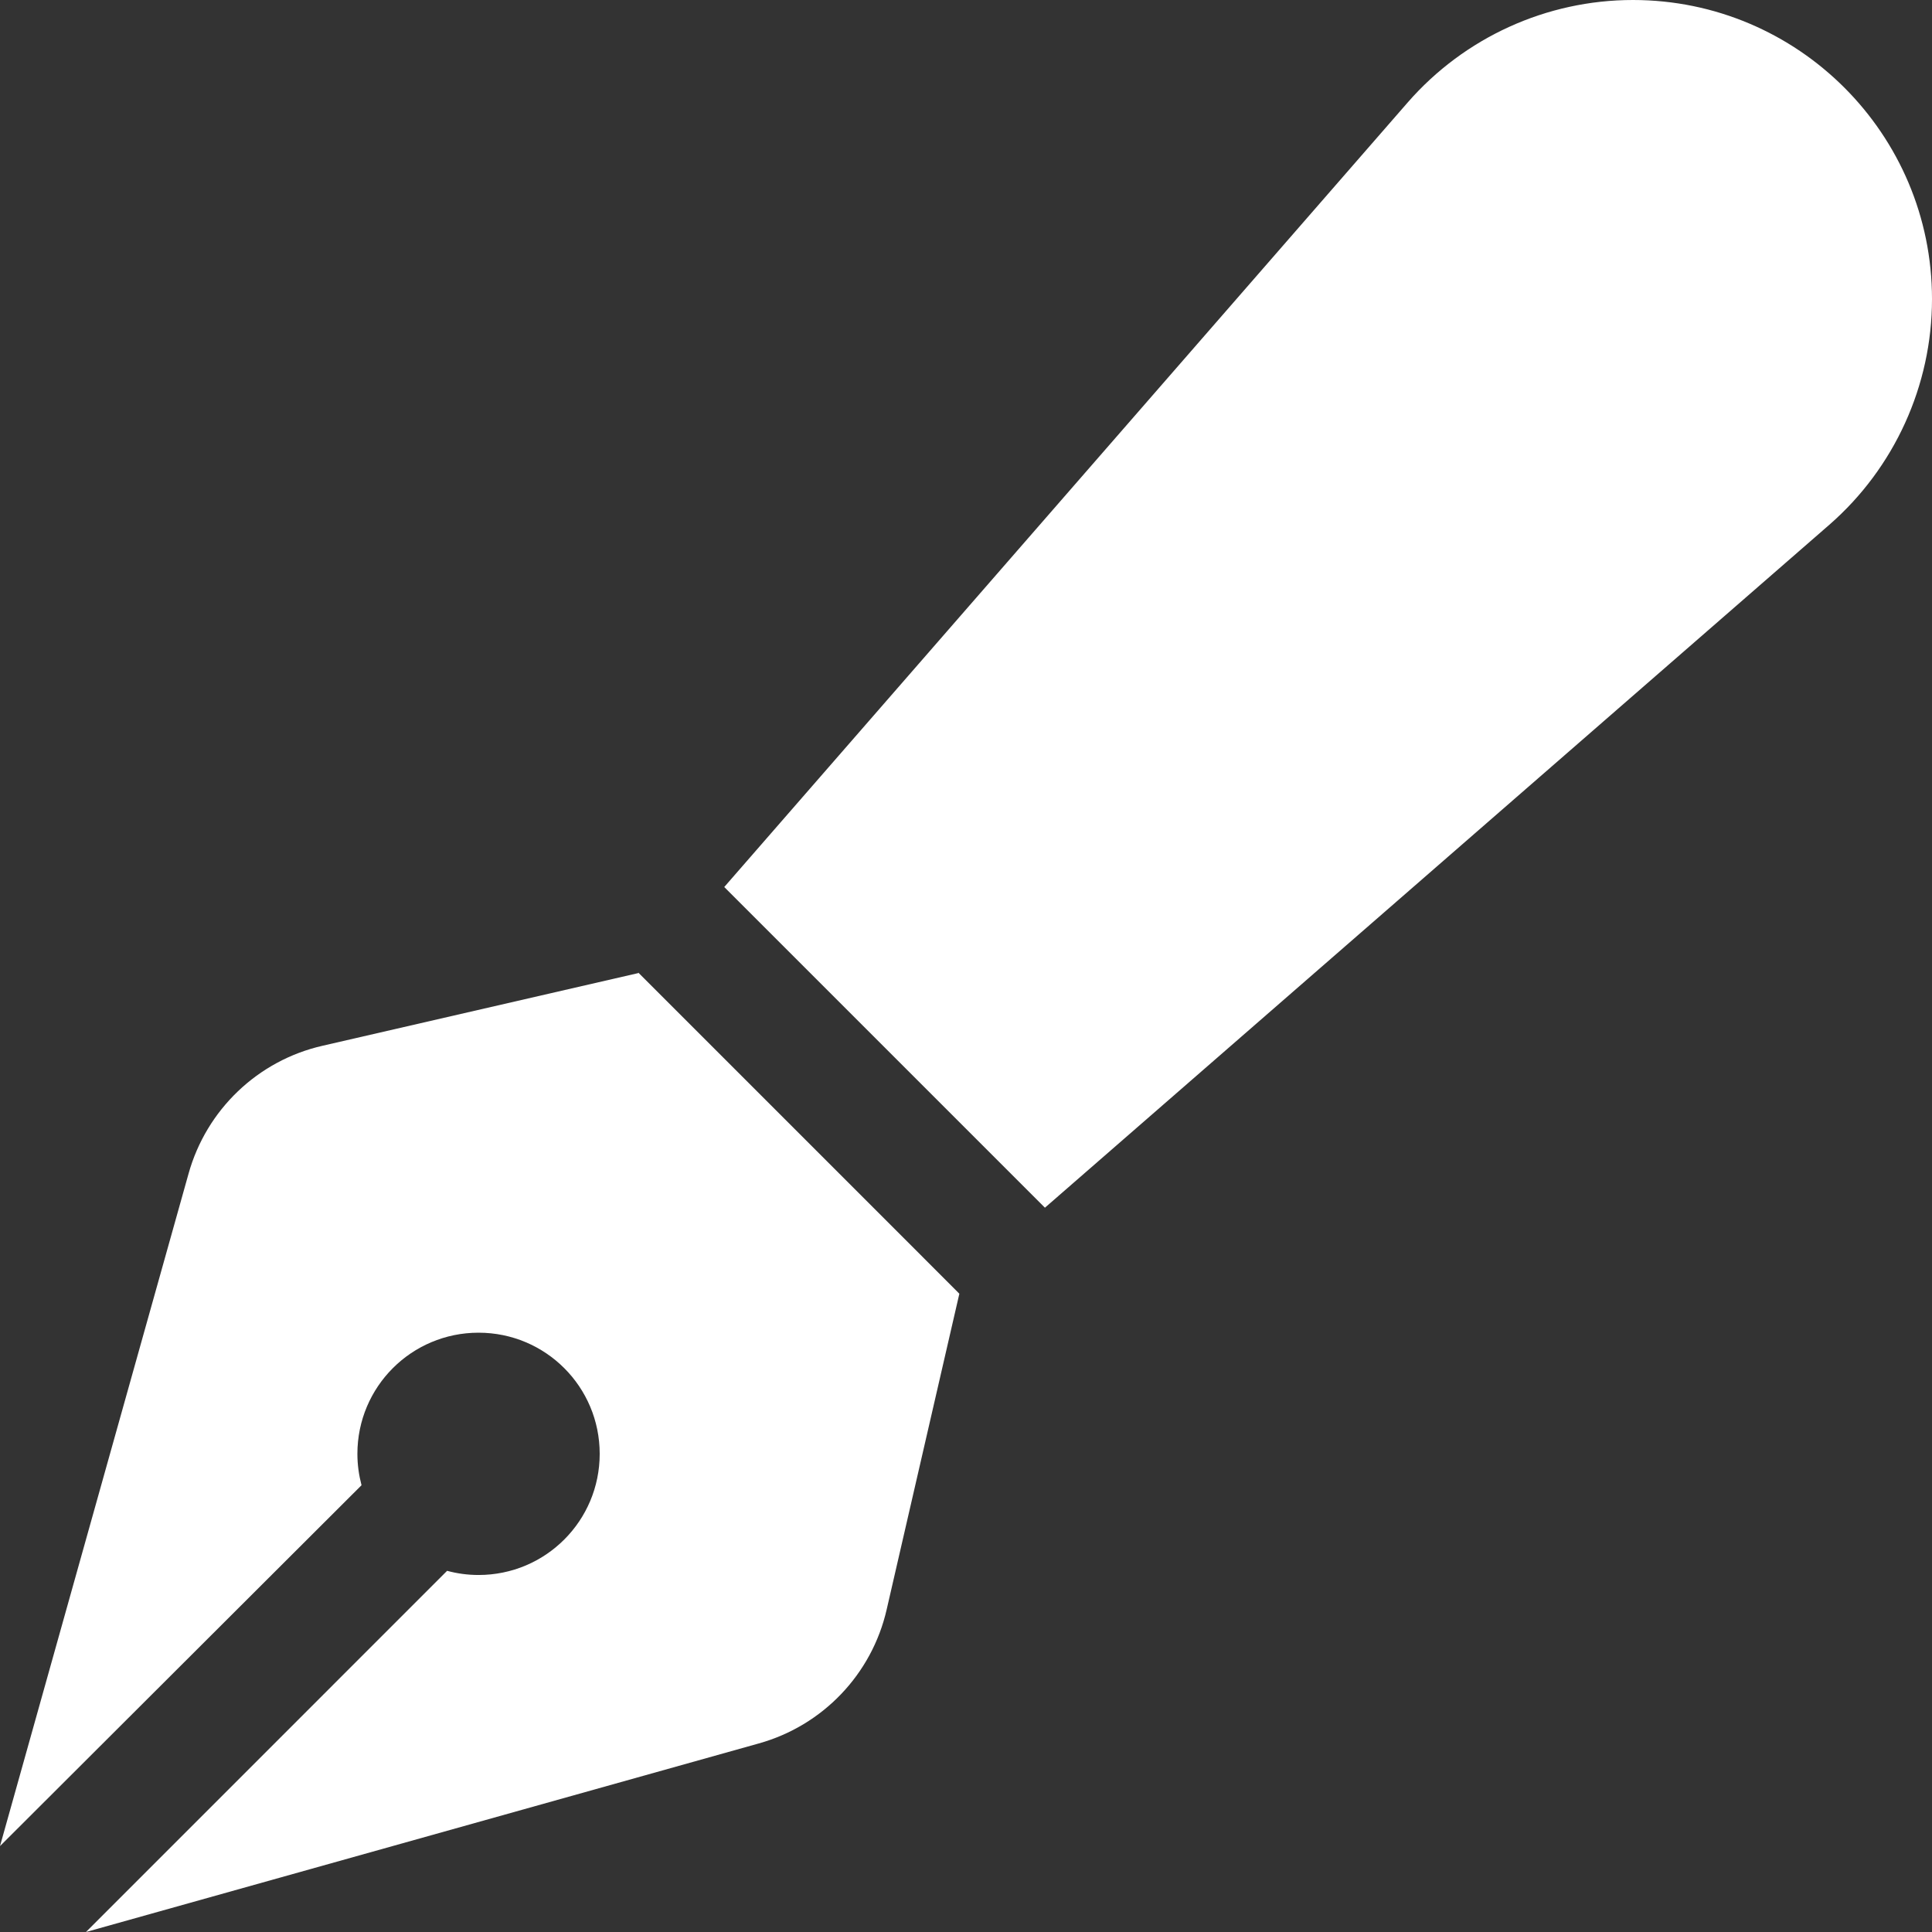 <?xml version="1.0" encoding="UTF-8"?><svg id="SECTION_COLORS_GRAPHICS" xmlns="http://www.w3.org/2000/svg" viewBox="0 0 35.148 35.148"><rect x="0" y="0" width="35.148" height="35.148" fill="#333333" stroke="none"/><defs><style>.cls-1{fill:#fff;}</style></defs><path class="cls-1" d="M11.612,17.694l.717,.717,4.408,4.408,.716,.717-1.322,5.744c-.269,1.178-1.164,2.114-2.328,2.438l-12.239,3.43,6.57-6.571c.18,.049,.372,.076,.572,.076,1.219,0,2.204-.985,2.204-2.204s-.985-2.204-2.204-2.204-2.204,.985-2.204,2.204c0,.2,.027,.386,.075,.571L0,33.585l3.43-12.232c.324-1.164,1.261-2.06,2.438-2.328l5.744-1.322v-.008ZM25.608,1.866c1.033-1.185,2.528-1.866,4.099-1.866,3.003,0,5.441,2.438,5.441,5.441,0,1.57-.683,3.072-1.867,4.105l-14.271,12.425-.709-.709-4.408-4.408-.717-.717L25.608,1.866Z"/></svg>